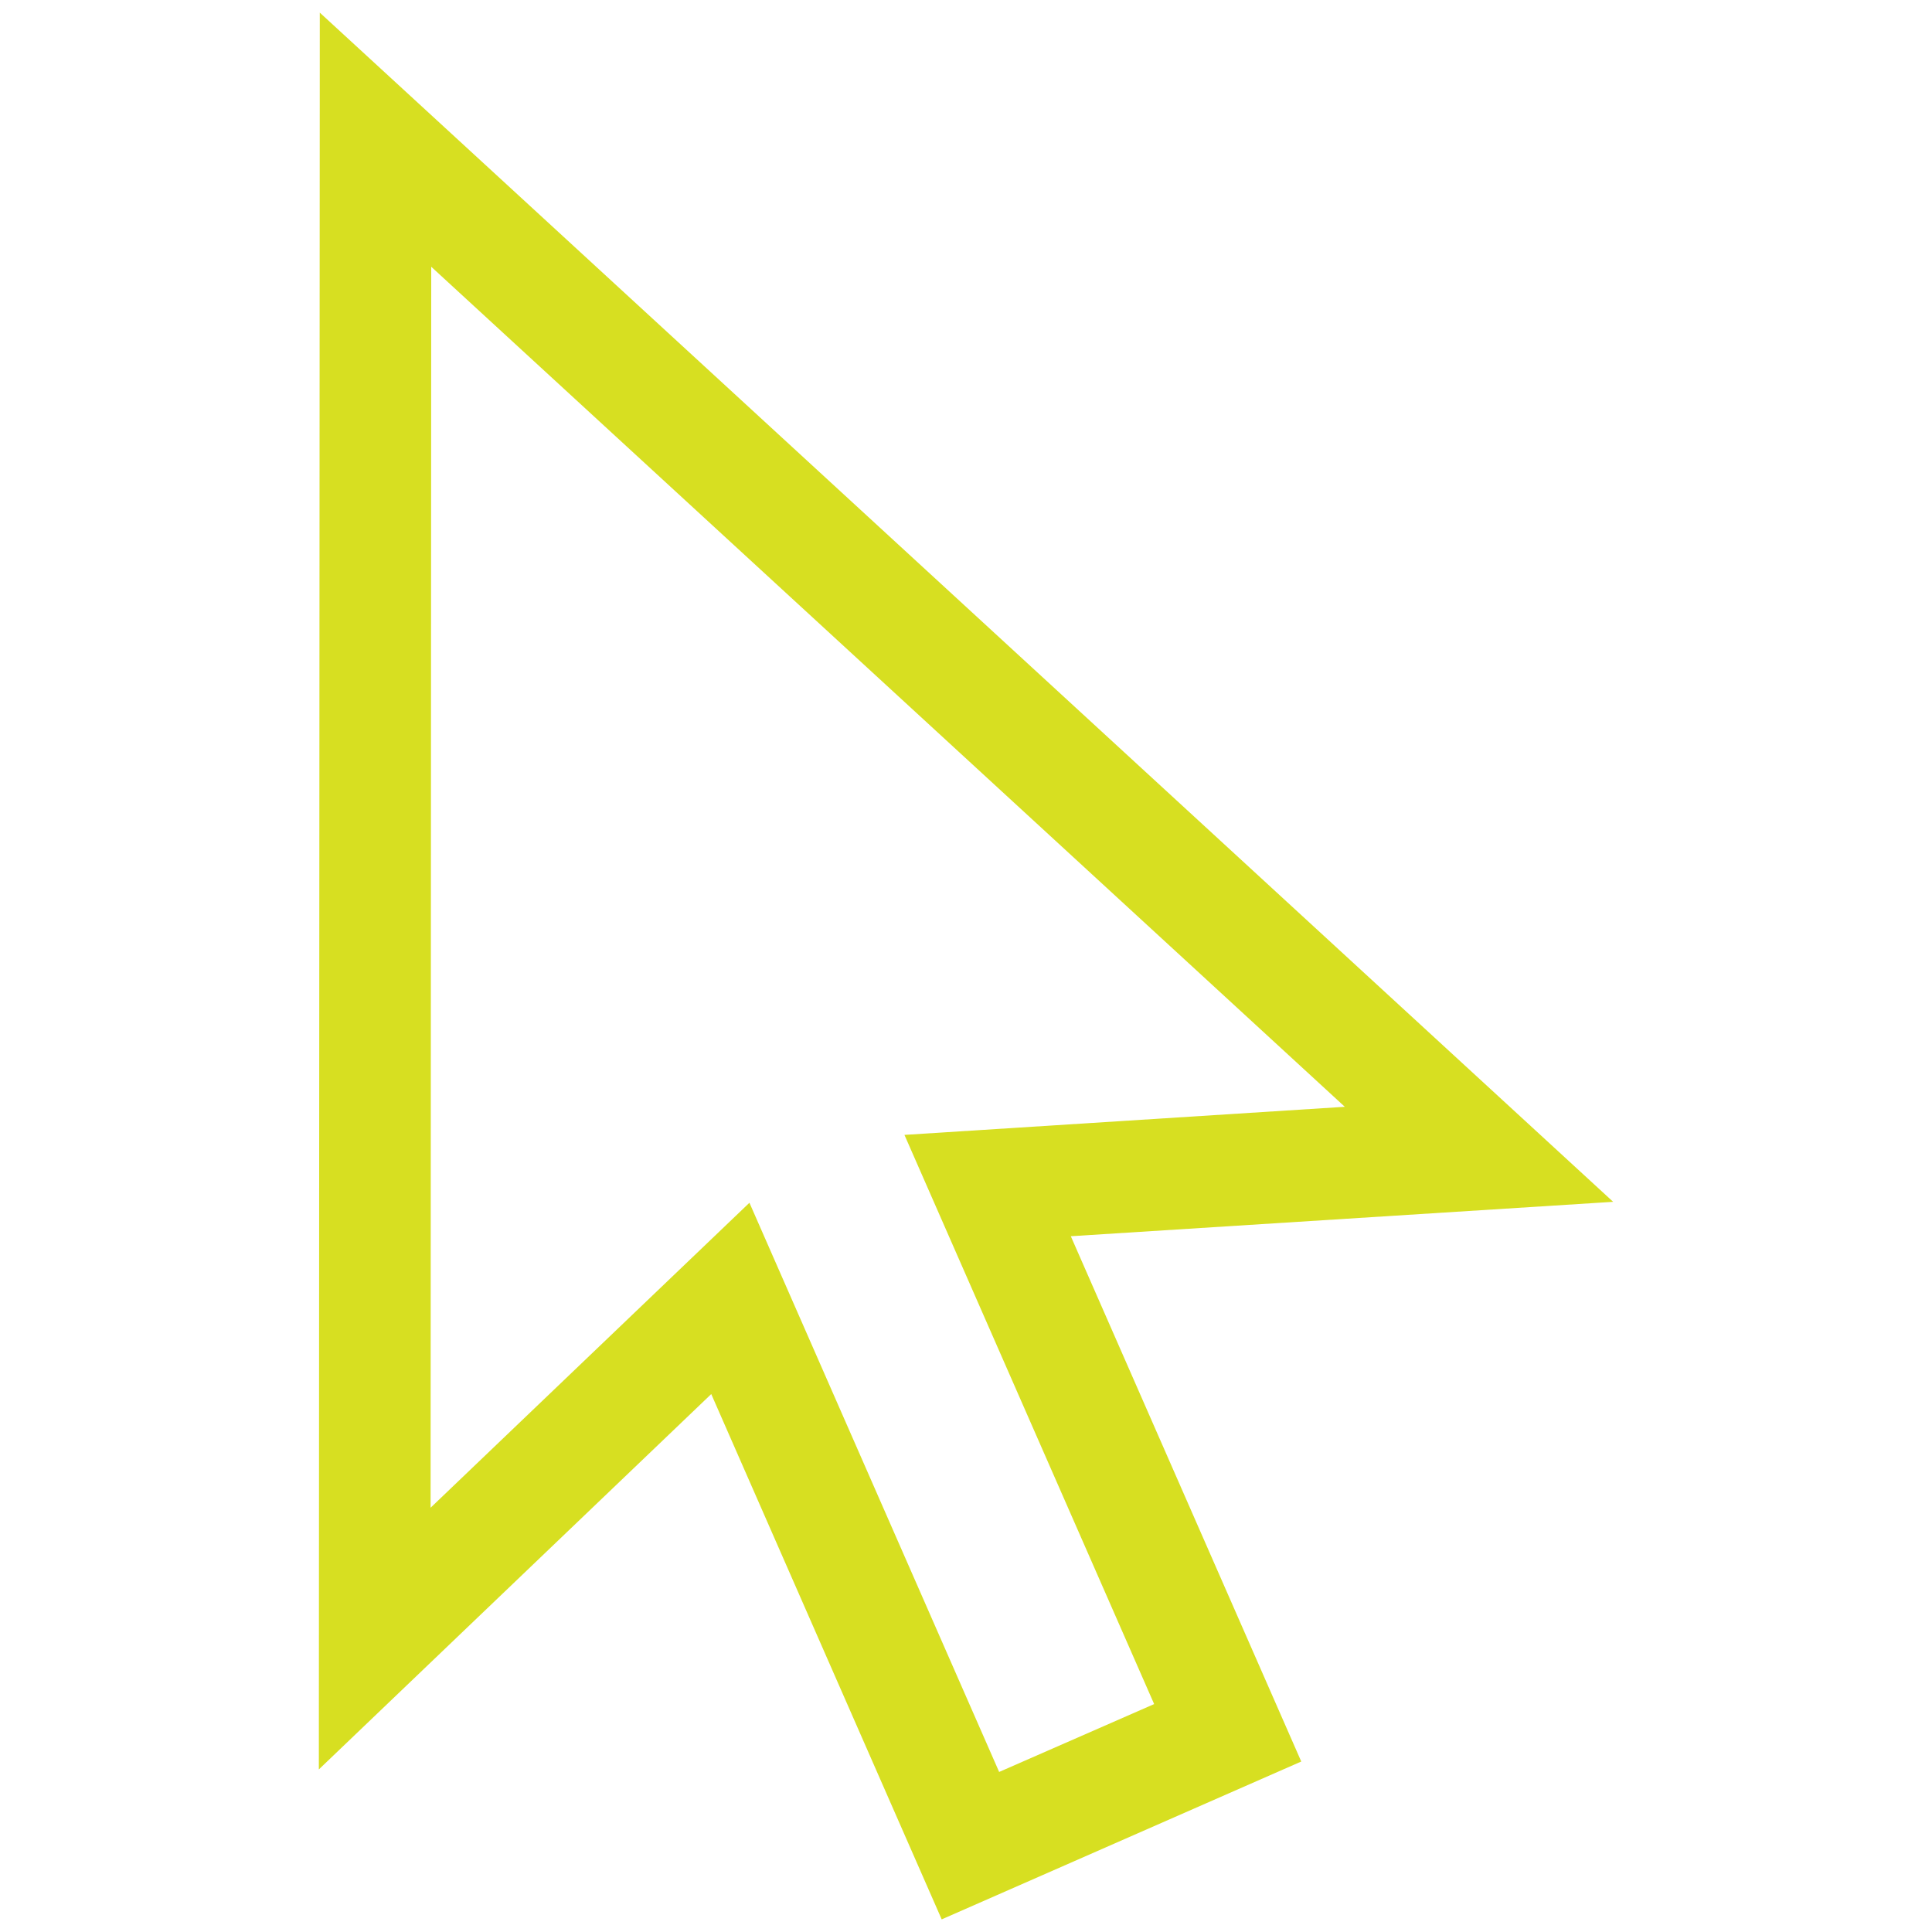 <?xml version="1.0" encoding="utf-8"?>
<!-- Generator: Adobe Illustrator 23.0.1, SVG Export Plug-In . SVG Version: 6.00 Build 0)  -->
<svg version="1.1" id="Layer_3" xmlns="http://www.w3.org/2000/svg" xmlns:xlink="http://www.w3.org/1999/xlink" x="0px" y="0px"
	 viewBox="0 0 612 612" style="enable-background:new 0 0 612 612;" xml:space="preserve">
<style type="text/css">
	.st0{fill:#D7DF21;}
</style>
<g>
	<g>
		<path class="st0" d="M511,380.7L101.3,4L101,560.5l124.3-118.9l73,166.4l113.9-50l-73-166.4L511,380.7z M365.6,539.8l-49.1,21.5
			L237.4,381l-101,96.6l0.2-393.1L426,350.6l-139.5,8.9L365.6,539.8z"/>
	</g>
</g>
</svg>
